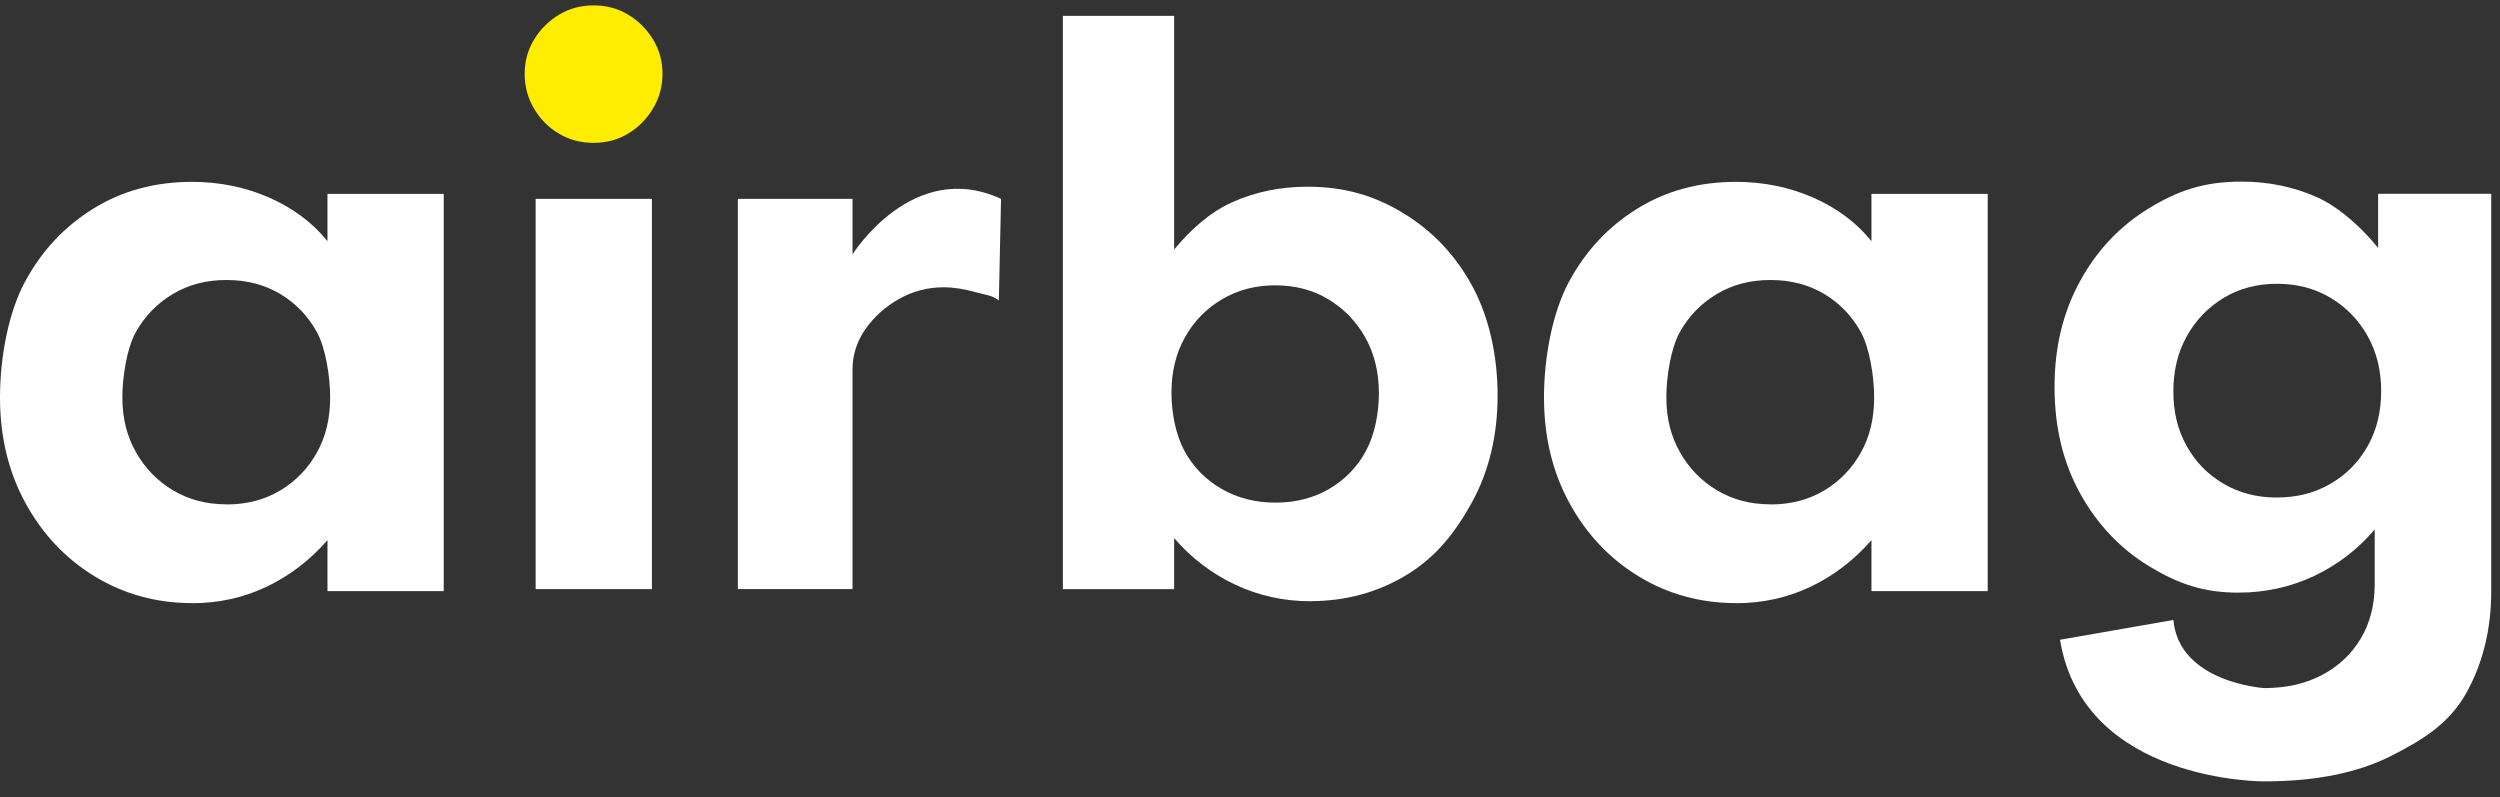 <svg width="116" height="37" viewBox="0 0 116 37" fill="none" xmlns="http://www.w3.org/2000/svg">
<rect x="0" y="0" width="116" height="37" fill="#333333" stroke="none"/>
<g id="Group">
<g id="Group_2">
<path id="Vector" d="M8.908 27.983C7.258 27.983 5.756 27.571 4.4 26.748C3.05 25.926 1.977 24.793 1.186 23.35C0.395 21.907 0 20.267 0 18.436C0 16.604 0.384 14.519 1.152 13.088C1.921 11.656 2.971 10.524 4.316 9.69C5.654 8.856 7.185 8.438 8.908 8.438C10.184 8.438 11.376 8.681 12.483 9.165C13.591 9.65 14.494 10.326 15.195 11.189V8.996H20.589V27.43H15.195V25.063C14.376 25.999 13.432 26.72 12.365 27.227C11.297 27.735 10.145 27.988 8.902 27.988L8.908 27.983ZM10.506 23.407C11.444 23.407 12.274 23.192 12.992 22.764C13.709 22.336 14.28 21.755 14.698 21.011C15.116 20.267 15.319 19.417 15.319 18.442C15.319 17.467 15.11 16.142 14.698 15.398C14.28 14.649 13.715 14.063 12.992 13.634C12.269 13.206 11.444 12.992 10.506 12.992C9.569 12.992 8.755 13.206 8.032 13.634C7.304 14.063 6.733 14.649 6.309 15.398C5.886 16.148 5.677 17.484 5.677 18.442C5.677 19.4 5.886 20.234 6.309 20.983C6.733 21.733 7.304 22.319 8.032 22.753C8.761 23.187 9.586 23.401 10.506 23.401V23.407Z" fill="white"/>
<path id="Vector_2" d="M80.549 27.983C78.899 27.983 77.397 27.571 76.041 26.748C74.691 25.926 73.618 24.793 72.827 23.35C72.036 21.907 71.641 20.267 71.641 18.436C71.641 16.604 72.025 14.519 72.793 13.088C73.561 11.656 74.612 10.524 75.957 9.69C77.295 8.856 78.826 8.438 80.549 8.438C81.825 8.438 83.017 8.681 84.124 9.165C85.231 9.65 86.135 10.326 86.836 11.189V8.996H92.23V27.43H86.836V25.063C86.017 25.999 85.073 26.72 84.006 27.227C82.938 27.735 81.786 27.988 80.543 27.988L80.549 27.983ZM82.147 23.407C83.085 23.407 83.915 23.192 84.633 22.764C85.35 22.336 85.921 21.755 86.338 21.011C86.757 20.267 86.96 19.417 86.96 18.442C86.96 17.467 86.751 16.142 86.338 15.398C85.921 14.649 85.356 14.063 84.633 13.634C83.91 13.206 83.085 12.992 82.147 12.992C81.21 12.992 80.396 13.206 79.673 13.634C78.945 14.063 78.374 14.649 77.95 15.398C77.527 16.148 77.318 17.484 77.318 18.442C77.318 19.4 77.527 20.234 77.95 20.983C78.374 21.733 78.945 22.319 79.673 22.753C80.402 23.187 81.227 23.401 82.147 23.401V23.407Z" fill="white"/>
<path id="Vector_3" d="M100.844 28.76C101.104 31.68 105.058 31.928 105.058 31.928C106.075 31.928 106.967 31.725 107.735 31.325C108.504 30.919 109.102 30.355 109.537 29.634C109.972 28.907 110.187 28.062 110.187 27.092V24.567C109.402 25.492 108.464 26.207 107.374 26.726C106.284 27.239 105.114 27.498 103.86 27.498C102.234 27.498 101.076 27.092 99.731 26.281C98.393 25.469 97.319 24.342 96.523 22.905C95.727 21.468 95.331 19.822 95.331 17.963C95.331 16.103 95.721 14.508 96.5 13.071C97.28 11.634 98.347 10.501 99.697 9.673C101.047 8.844 102.268 8.427 104.002 8.427C105.267 8.427 106.436 8.67 107.515 9.154C108.594 9.639 109.645 10.636 110.345 11.504V8.991H115.593V27.43C115.593 29.194 115.208 30.767 114.44 32.147C113.672 33.528 112.508 34.283 110.955 35.072C109.396 35.861 107.436 36.256 105.069 36.256C105.069 36.256 96.675 36.329 95.585 29.685L100.844 28.766V28.76ZM105.64 23.085C106.577 23.085 107.413 22.871 108.142 22.443C108.876 22.015 109.447 21.434 109.865 20.69C110.283 19.946 110.486 19.101 110.486 18.143C110.486 17.185 110.277 16.334 109.854 15.584C109.43 14.835 108.859 14.249 108.131 13.815C107.402 13.381 106.577 13.167 105.657 13.167C104.736 13.167 103.911 13.381 103.188 13.815C102.471 14.249 101.895 14.835 101.477 15.584C101.053 16.334 100.844 17.191 100.844 18.16C100.844 19.129 101.047 19.952 101.46 20.69C101.872 21.434 102.437 22.015 103.166 22.443C103.894 22.871 104.719 23.085 105.64 23.085Z" fill="white"/>
<path id="Vector_4" d="M60.807 27.898C59.564 27.898 58.401 27.639 57.31 27.126C56.22 26.613 55.277 25.892 54.48 24.968V27.335H49.318V0.735H54.48V11.578C55.192 10.716 56.09 9.876 57.158 9.391C58.231 8.906 59.401 8.664 60.66 8.664C62.406 8.664 63.789 9.081 65.145 9.91C66.495 10.738 67.563 11.871 68.331 13.308C69.105 14.745 69.489 16.537 69.489 18.357C69.489 20.178 69.093 21.863 68.303 23.3C67.512 24.737 66.608 25.864 65.269 26.675C63.931 27.487 62.439 27.893 60.801 27.893L60.807 27.898ZM59.186 23.322C60.123 23.322 60.954 23.108 61.682 22.68C62.411 22.252 62.976 21.671 63.377 20.927C63.784 20.183 63.981 19.18 63.981 18.233C63.981 17.287 63.773 16.407 63.349 15.658C62.925 14.908 62.355 14.322 61.637 13.888C60.92 13.454 60.095 13.24 59.169 13.24C58.242 13.24 57.435 13.454 56.7 13.888C55.966 14.322 55.396 14.908 54.978 15.658C54.56 16.407 54.356 17.258 54.356 18.216C54.356 19.174 54.56 20.189 54.961 20.927C55.367 21.671 55.938 22.252 56.672 22.68C57.412 23.108 58.248 23.322 59.186 23.322Z" fill="white"/>
<path id="Vector_5" d="M46.448 9.227L46.347 13.939C45.951 13.668 45.866 13.725 45.307 13.567C44.748 13.409 44.24 13.33 43.782 13.33C43.048 13.33 42.359 13.51 41.715 13.871C41.071 14.232 40.551 14.705 40.15 15.28C39.749 15.855 39.557 16.48 39.557 17.145V27.334H34.236V9.227H39.557V11.803C39.557 11.803 42.342 7.334 46.448 9.227Z" fill="white"/>
<path id="Vector_6" d="M27.543 6.629C26.955 6.629 26.418 6.489 25.933 6.201C25.447 5.914 25.063 5.525 24.775 5.035C24.487 4.544 24.345 4.009 24.345 3.423C24.345 2.837 24.492 2.307 24.786 1.828C25.08 1.349 25.464 0.966 25.944 0.678C26.424 0.391 26.955 0.25 27.543 0.25C28.13 0.25 28.661 0.391 29.141 0.678C29.621 0.966 30.005 1.349 30.299 1.828C30.593 2.307 30.74 2.837 30.74 3.423C30.74 4.009 30.593 4.544 30.299 5.035C30.005 5.525 29.621 5.914 29.141 6.201C28.661 6.489 28.13 6.629 27.543 6.629Z" fill="#FFED00"/>
</g>
<path id="Vector_7" d="M30.248 9.228H24.854V27.335H30.248V9.228Z" fill="white"/>
</g>
</svg>
